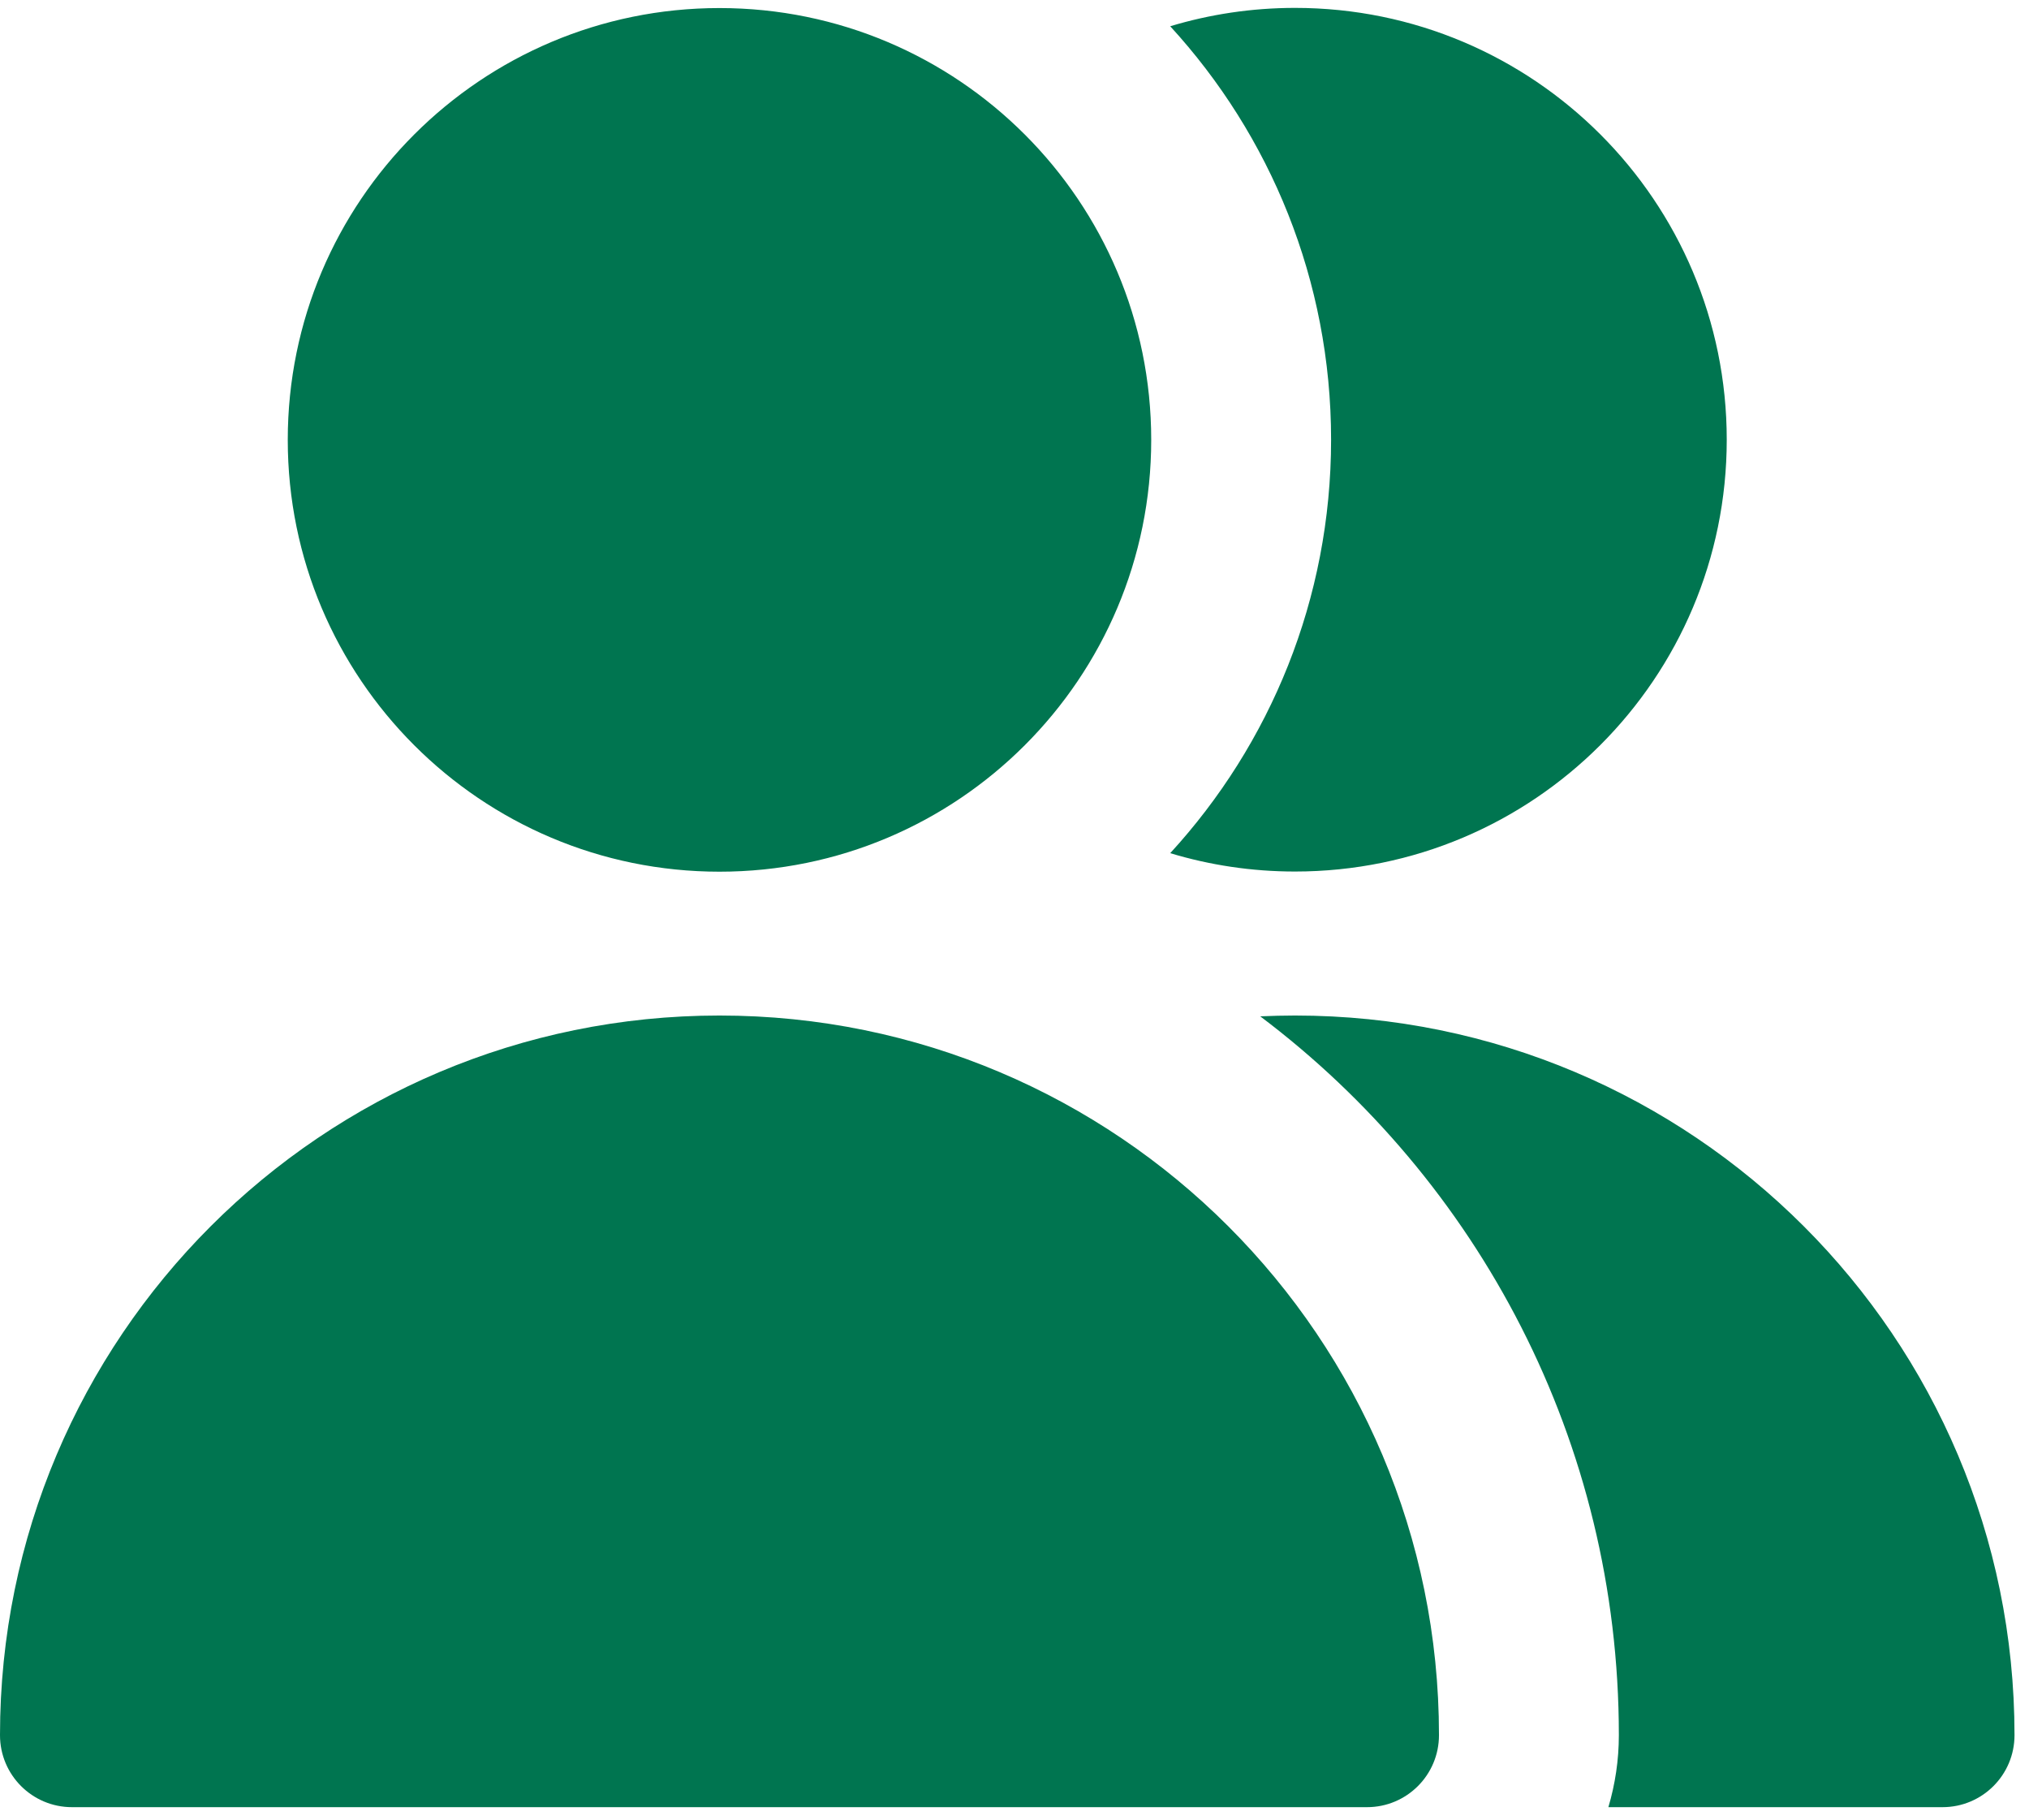 <svg width="126" height="113" viewBox="0 0 126 113" fill="none" xmlns="http://www.w3.org/2000/svg">
<g clip-path="url(#clip0_7_1218)">
<path fill-rule="evenodd" clip-rule="evenodd" d="M71.49 27.31C71.49 42.12 59.49 54.12 44.68 54.12C29.87 54.12 17.87 42.12 17.87 27.31C17.87 12.5 29.87 0.5 44.68 0.5C59.49 0.5 71.49 12.5 71.49 27.31ZM44.68 63.05C20 63.05 0 83.05 0 107.73C0 110.2 2 112.2 4.47 112.2H84.89C87.36 112.2 89.36 110.2 89.36 107.73C89.36 83.05 69.36 63.05 44.68 63.05ZM120.63 112.2H99.88C100.3 110.78 100.53 109.28 100.53 107.73C100.53 89.49 91.79 73.29 78.26 63.1C78.98 63.07 79.7 63.05 80.42 63.05C105.1 63.05 125.1 83.05 125.1 107.73C125.1 110.2 123.1 112.2 120.63 112.2ZM80.42 54.11C77.72 54.11 75.12 53.71 72.67 52.97C78.87 46.21 82.66 37.2 82.66 27.3C82.66 17.4 78.87 8.39 72.67 1.63C75.12 0.89 77.73 0.49 80.42 0.49C95.23 0.49 107.23 12.49 107.23 27.3C107.23 42.11 95.23 54.11 80.42 54.11Z" fill="#007550"/>
</g>
<defs>
<clipPath id="clip0_7_1218">
<rect width="125.1" height="111.7" fill="white" transform="translate(0 0.5)"/>
</clipPath>
</defs>
</svg>
